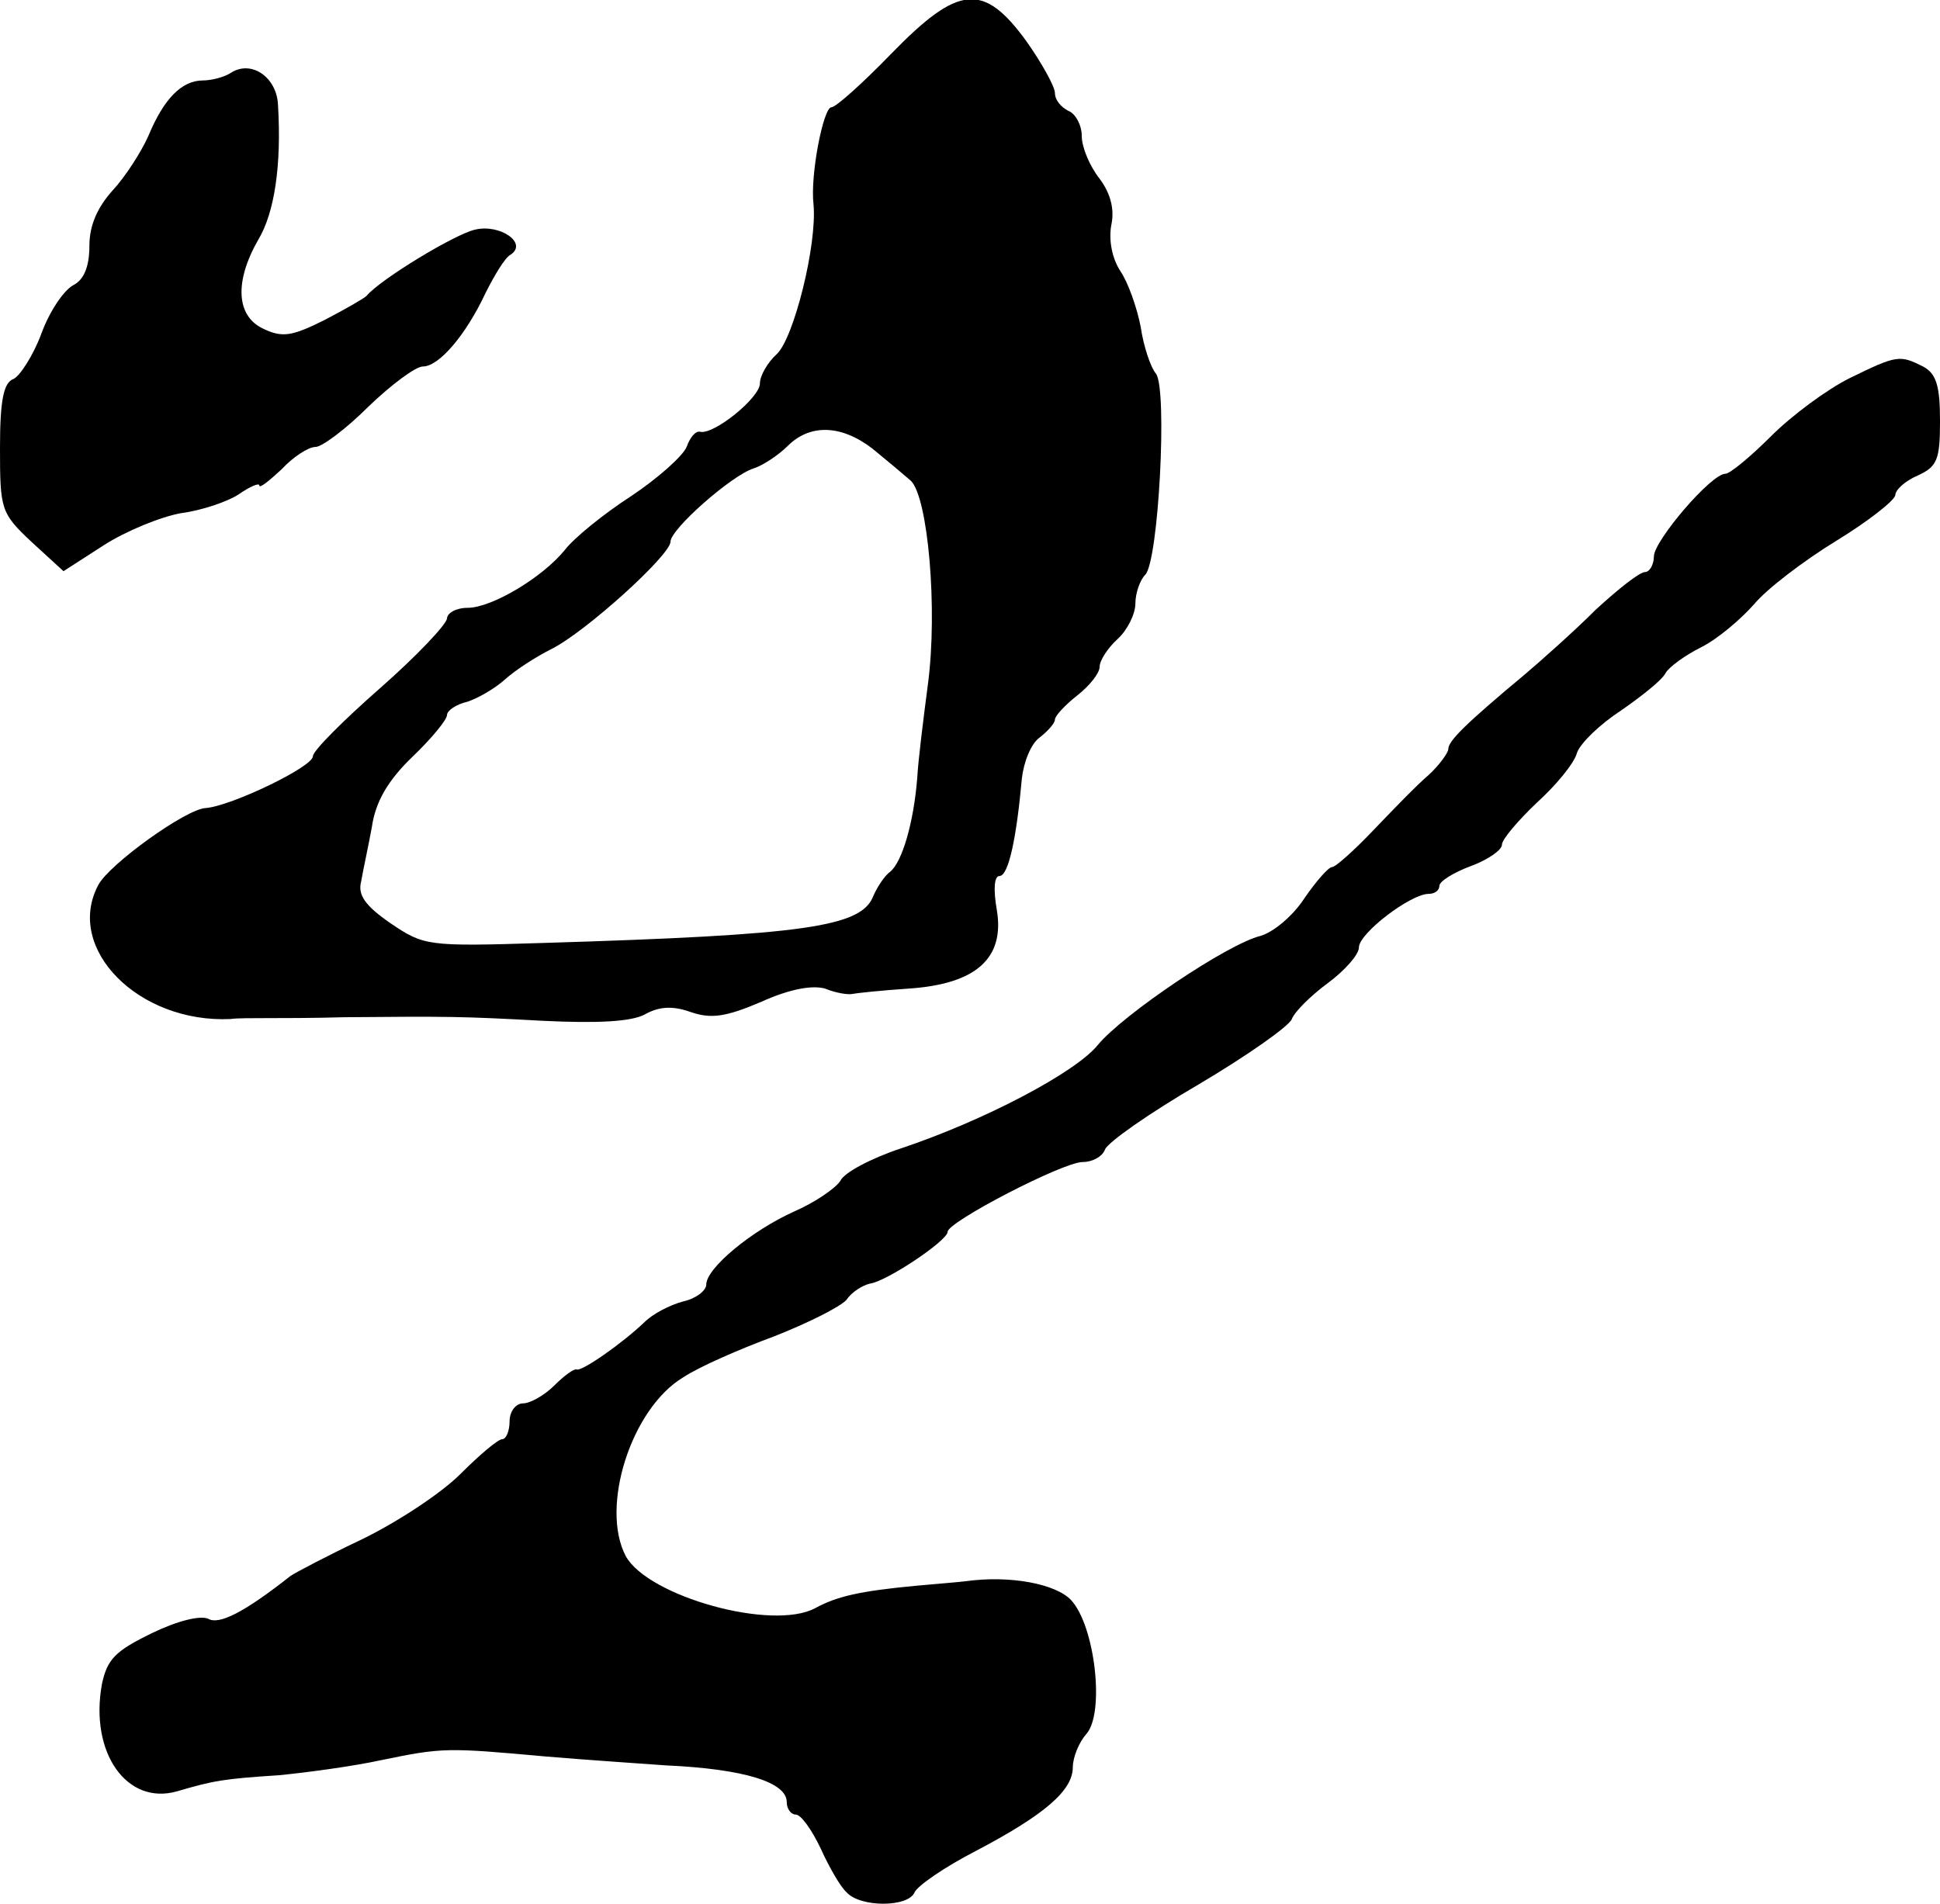<?xml version="1.0" standalone="no"?>
<!DOCTYPE svg PUBLIC "-//W3C//DTD SVG 20010904//EN"
 "http://www.w3.org/TR/2001/REC-SVG-20010904/DTD/svg10.dtd">
<svg version="1.0" xmlns="http://www.w3.org/2000/svg"
 width="217pt" height="213pt" viewBox="0 0 217 213"
 preserveAspectRatio="xMidYMid meet">
<g transform="translate(0,213) scale(0.1,-0.1)"
fill="#000000" stroke="none">
<path d="M997 2070 c-32 -33 -62 -60 -67 -60 -9 0 -24 -76 -20 -109 4 -45 -22
-149 -41 -167 -10 -9 -19 -24 -19 -33 0 -16 -52 -58 -67 -54 -5 1 -11 -6 -15
-17 -4 -10 -32 -35 -62 -55 -31 -20 -64 -47 -74 -60 -25 -31 -82 -65 -109 -65
-13 0 -23 -6 -23 -12 -1 -7 -34 -42 -75 -78 -41 -36 -75 -70 -75 -76 0 -12
-92 -56 -120 -58 -22 -1 -108 -63 -120 -86 -38 -71 45 -155 148 -150 6 1 24 1
40 1 15 0 54 0 87 1 116 1 131 1 222 -4 61 -3 99 -1 114 7 16 9 31 10 51 3 23
-8 39 -6 79 11 33 15 58 19 72 15 12 -5 26 -7 30 -6 5 1 33 4 63 6 76 5 108
34 99 88 -4 23 -3 38 3 38 10 0 19 42 25 109 2 18 10 39 20 46 9 7 17 16 17
20 0 4 11 16 25 27 14 11 25 25 25 32 0 7 9 21 20 31 11 10 20 28 20 40 0 11
5 26 11 32 15 15 25 208 12 225 -6 7 -14 31 -17 52 -4 21 -14 50 -23 63 -9 14
-13 34 -10 51 4 18 -1 36 -13 52 -11 14 -20 35 -20 48 0 12 -7 25 -15 28 -8 4
-15 12 -15 20 0 7 -15 34 -32 58 -48 66 -76 63 -151 -14z m-21 -442 c16 -13
35 -29 43 -36 19 -19 30 -143 19 -227 -5 -38 -11 -86 -12 -105 -4 -51 -17 -94
-30 -105 -7 -5 -15 -18 -19 -27 -13 -35 -75 -44 -372 -53 -127 -4 -131 -3
-168 22 -29 20 -37 32 -33 47 2 12 8 39 12 61 4 28 18 52 45 78 22 21 39 42
39 47 0 5 10 12 23 15 12 4 31 15 42 25 11 10 34 25 52 34 38 19 133 105 133
120 0 14 68 74 93 82 10 3 28 15 38 25 25 25 60 24 95 -3z"/>
<path d="M259 2049 c-7 -5 -22 -9 -32 -9 -24 0 -44 -21 -61 -62 -8 -18 -26
-46 -40 -61 -17 -19 -26 -39 -26 -62 0 -23 -6 -38 -18 -44 -11 -6 -27 -30 -36
-55 -9 -24 -24 -47 -31 -50 -11 -4 -15 -24 -15 -77 0 -69 1 -73 35 -105 l36
-33 45 29 c25 16 64 32 87 36 23 3 52 13 64 21 13 9 23 13 23 10 0 -4 11 5 25
18 13 14 30 25 38 25 7 0 34 20 59 45 26 25 53 45 61 45 18 0 48 35 70 82 10
20 22 40 28 43 20 13 -12 35 -40 28 -22 -5 -105 -55 -121 -74 -3 -3 -24 -15
-47 -27 -36 -18 -47 -20 -68 -10 -31 14 -33 53 -6 100 18 30 26 83 22 150 -1
31 -29 51 -52 37z"/>
<path d="M2069 1707 c-26 -13 -65 -42 -88 -65 -23 -23 -46 -42 -51 -42 -16 0
-79 -74 -80 -92 0 -10 -5 -18 -10 -18 -6 0 -30 -19 -55 -42 -24 -24 -60 -56
-80 -73 -66 -55 -85 -74 -85 -83 0 -4 -10 -18 -22 -29 -13 -11 -40 -39 -62
-62 -21 -22 -42 -41 -46 -41 -4 0 -18 -16 -31 -35 -13 -20 -35 -38 -49 -42
-37 -9 -154 -88 -182 -122 -25 -31 -128 -85 -221 -116 -33 -11 -63 -27 -67
-36 -5 -8 -28 -24 -51 -34 -49 -22 -99 -64 -99 -82 0 -7 -12 -16 -26 -19 -15
-4 -34 -14 -43 -23 -25 -24 -71 -56 -76 -53 -3 1 -14 -7 -25 -18 -11 -11 -27
-20 -35 -20 -8 0 -15 -9 -15 -20 0 -11 -4 -20 -8 -20 -5 0 -26 -18 -47 -39
-22 -22 -71 -54 -110 -73 -38 -18 -74 -37 -80 -41 -52 -41 -80 -55 -92 -48 -9
4 -34 -2 -63 -16 -41 -20 -50 -29 -56 -57 -14 -77 28 -136 84 -120 41 12 52
14 114 18 31 3 83 10 115 17 68 14 73 14 183 4 47 -4 108 -8 135 -10 88 -4
135 -19 135 -41 0 -8 5 -14 10 -14 6 0 18 -17 28 -38 9 -20 22 -43 29 -49 15
-17 69 -17 76 0 3 7 33 28 68 46 78 41 109 68 109 94 0 11 7 28 15 37 21 23
10 121 -17 150 -17 18 -68 28 -118 21 -8 -1 -33 -3 -55 -5 -64 -6 -89 -12
-113 -25 -48 -26 -187 13 -212 58 -29 55 6 165 64 200 18 12 64 32 102 46 38
15 74 33 81 41 6 9 18 16 26 18 18 2 87 48 87 58 0 11 129 78 151 78 11 0 22
6 25 14 3 8 50 41 105 73 54 32 101 65 104 73 3 8 21 26 40 40 19 14 35 32 35
40 0 16 58 60 78 60 7 0 12 4 12 9 0 5 16 15 35 22 19 7 35 18 35 24 0 6 18
27 39 47 21 19 42 44 45 56 4 11 26 32 49 47 23 16 46 34 50 42 4 7 22 20 40
29 18 9 44 31 59 48 14 17 56 49 92 71 36 22 65 45 66 51 0 6 11 16 25 22 22
10 25 18 25 61 0 39 -4 53 -19 61 -26 13 -29 13 -82 -13z"/>
</g>
</svg>
